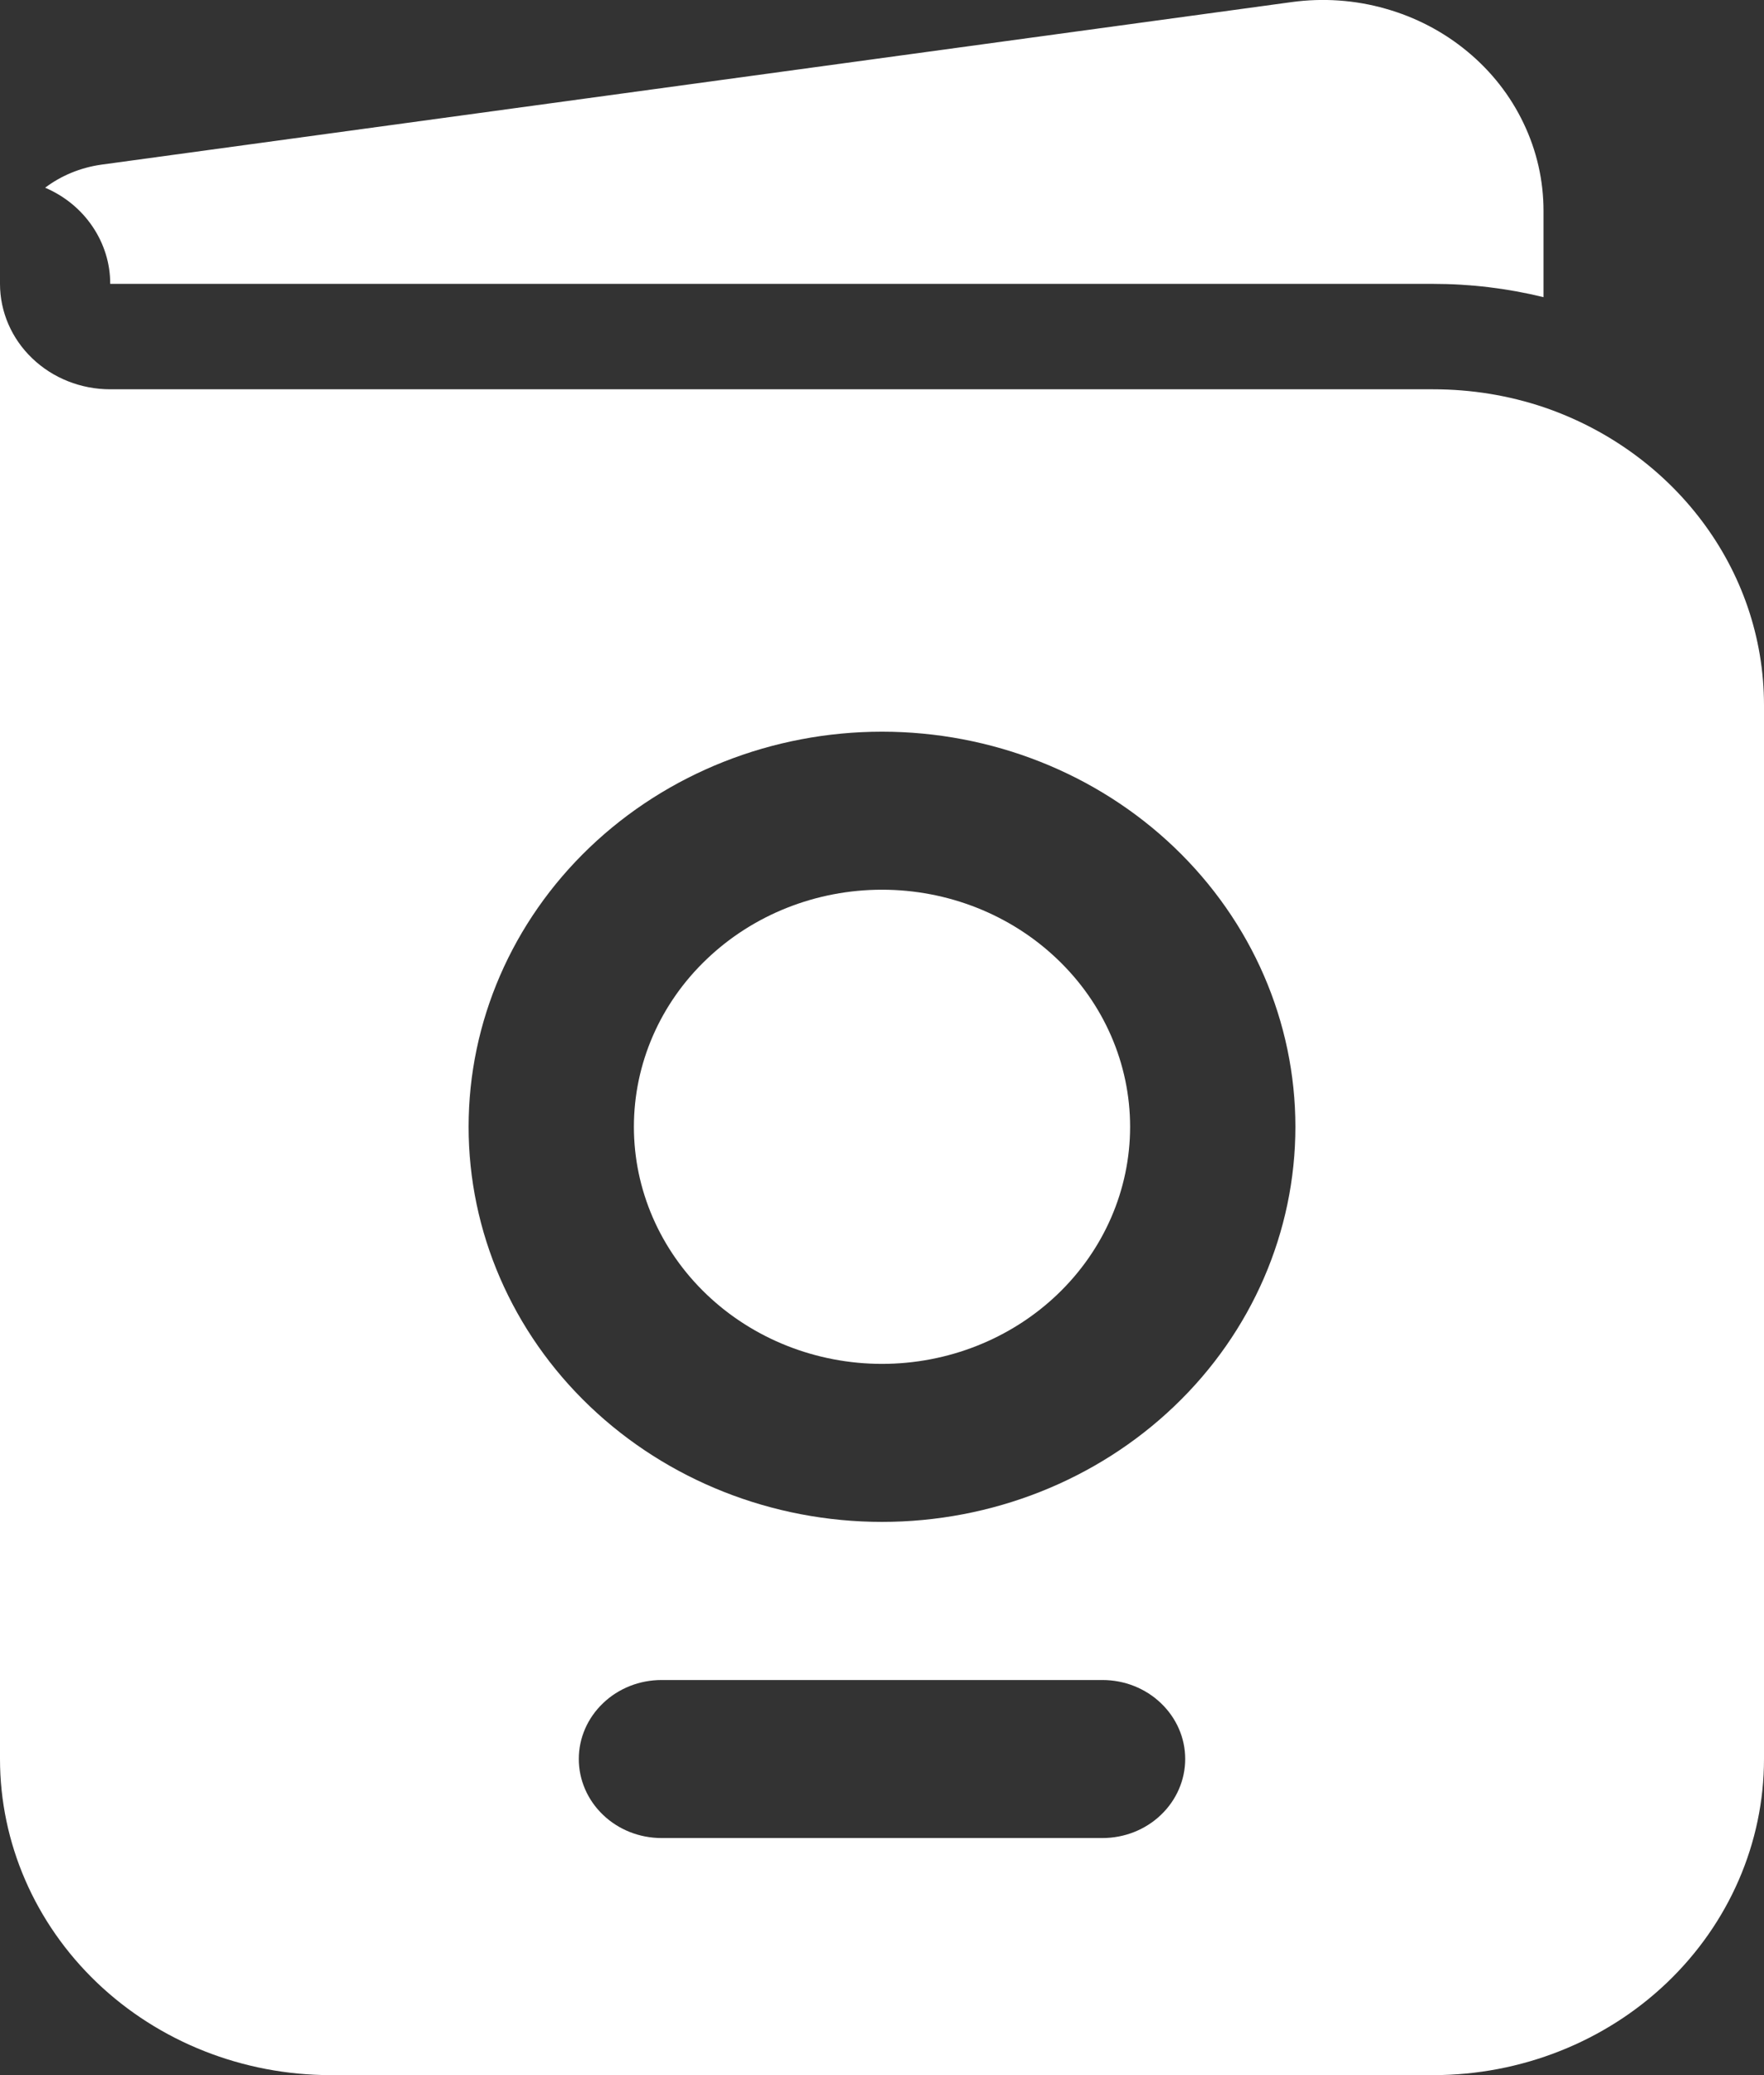 <svg width="17" height="20" viewBox="0 0 17 20" fill="none" xmlns="http://www.w3.org/2000/svg">
<rect x="0" y="0" width="17" height="20" fill="#333333" stroke="none"/>
<path d="M1.062 2.736C1.063 2.54 1.003 2.348 0.892 2.184C0.781 2.019 0.622 1.889 0.435 1.809C0.588 1.694 0.772 1.616 0.976 1.587L12.449 0.02C12.751 -0.021 13.058 0 13.35 0.083C13.642 0.165 13.912 0.306 14.142 0.497C14.372 0.687 14.557 0.923 14.683 1.188C14.81 1.453 14.875 1.74 14.875 2.031V2.864C14.528 2.779 14.171 2.736 13.812 2.736H1.062ZM6.109 10.86C6.109 10.254 6.361 9.673 6.81 9.245C7.258 8.816 7.866 8.575 8.5 8.575C9.134 8.575 9.742 8.816 10.19 9.245C10.639 9.673 10.891 10.254 10.891 10.86C10.891 11.466 10.639 12.047 10.19 12.476C9.742 12.904 9.134 13.145 8.5 13.145C7.866 13.145 7.258 12.904 6.81 12.476C6.361 12.047 6.109 11.466 6.109 10.86Z" fill="white"/>
<path fill-rule="evenodd" clip-rule="evenodd" d="M14.875 3.924C16.113 4.344 17 5.472 17 6.798V16.953C17 17.761 16.664 18.536 16.066 19.108C15.469 19.679 14.658 20 13.812 20H3.188C2.342 20 1.531 19.679 0.934 19.108C0.336 18.536 0 17.761 0 16.953V2.736C0 3.005 0.112 3.264 0.311 3.454C0.51 3.645 0.781 3.752 1.062 3.752H13.812C14.184 3.752 14.542 3.812 14.875 3.924ZM8.5 7.052C7.443 7.052 6.43 7.453 5.683 8.167C4.935 8.882 4.516 9.85 4.516 10.86C4.516 11.87 4.935 12.839 5.683 13.553C6.43 14.267 7.443 14.668 8.5 14.668C9.557 14.668 10.57 14.267 11.317 13.553C12.065 12.839 12.484 11.87 12.484 10.86C12.484 9.85 12.065 8.882 11.317 8.167C10.57 7.453 9.557 7.052 8.5 7.052ZM6.375 16.192C6.164 16.192 5.961 16.272 5.812 16.415C5.662 16.558 5.578 16.751 5.578 16.953C5.578 17.155 5.662 17.349 5.812 17.492C5.961 17.635 6.164 17.715 6.375 17.715H10.625C10.836 17.715 11.039 17.635 11.188 17.492C11.338 17.349 11.422 17.155 11.422 16.953C11.422 16.751 11.338 16.558 11.188 16.415C11.039 16.272 10.836 16.192 10.625 16.192H6.375Z" fill="white"/>
</svg>
